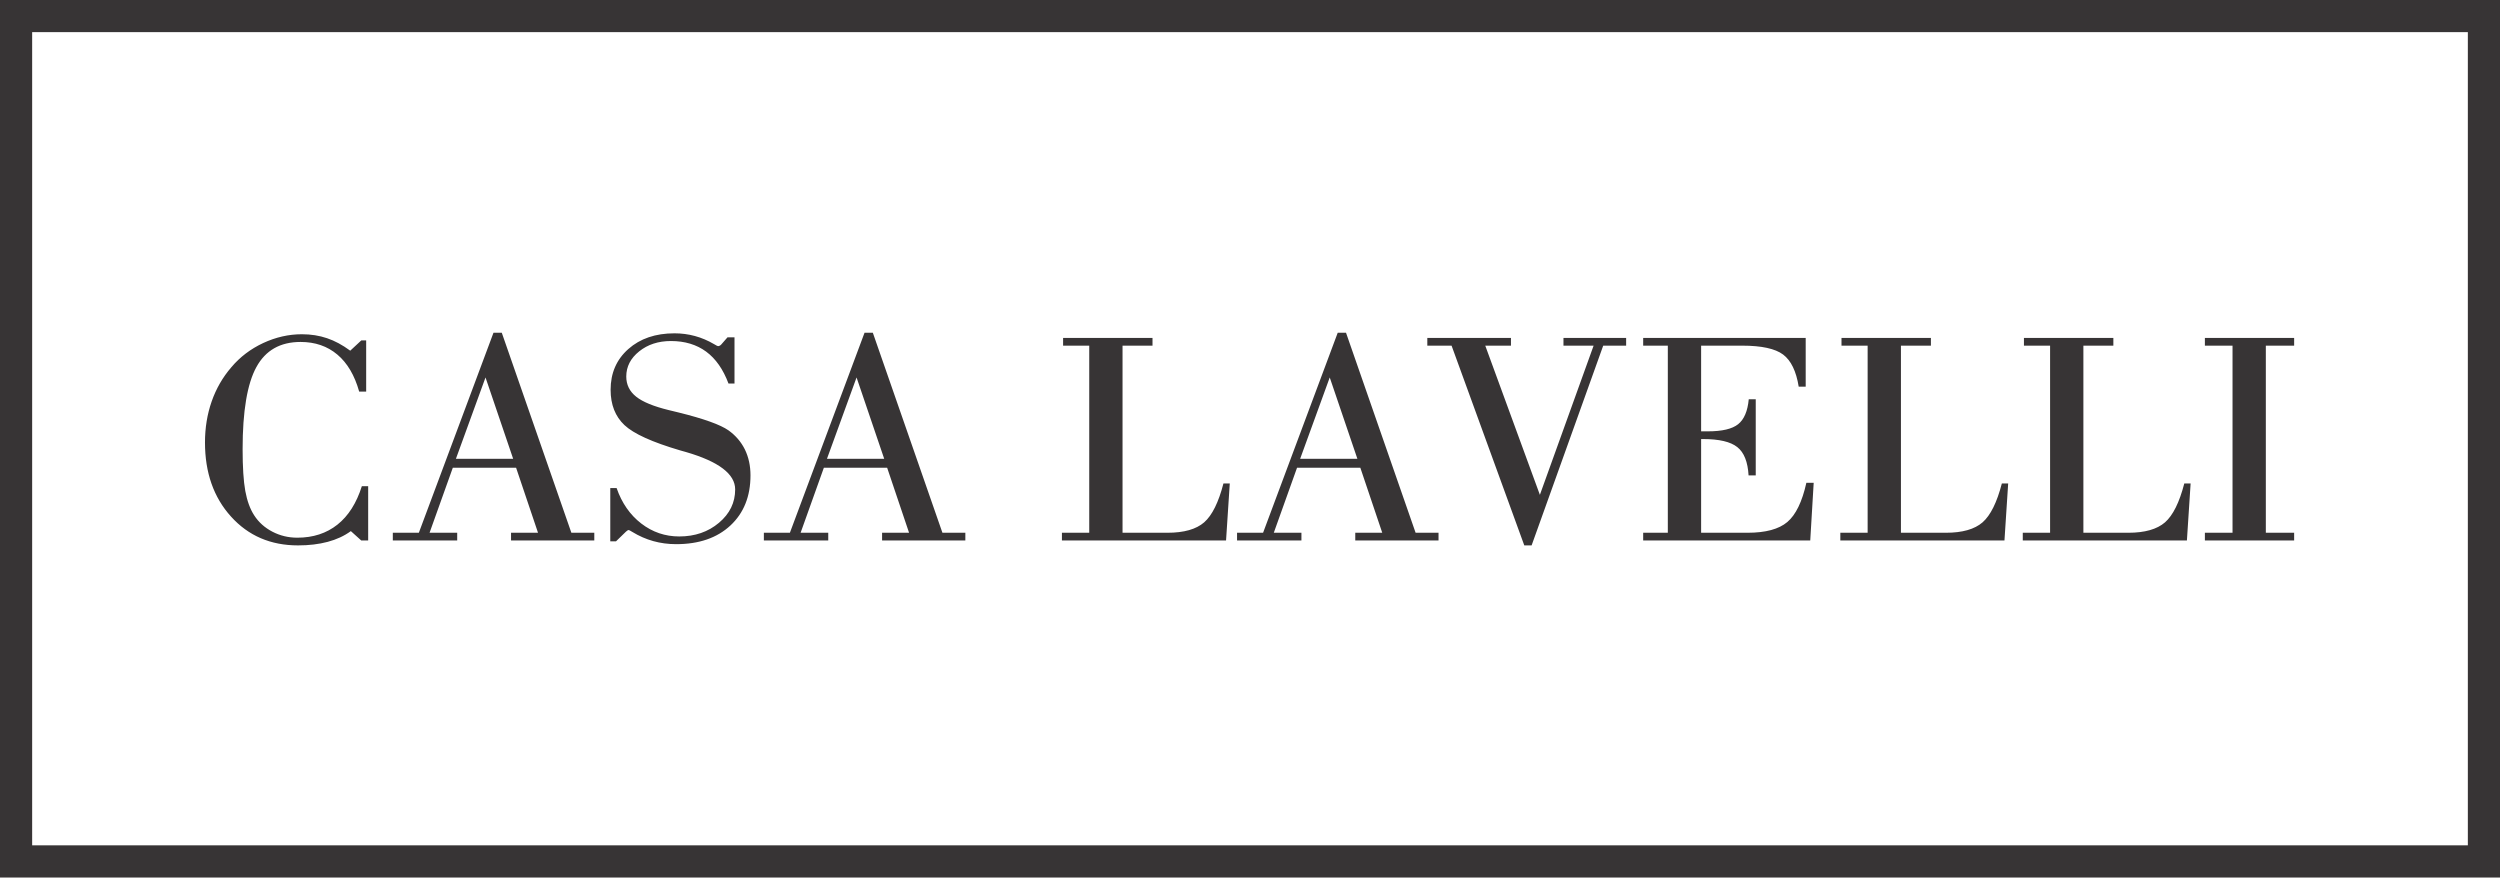 <svg width="1000" height="351" viewBox="0 0 1000 351" fill="none" xmlns="http://www.w3.org/2000/svg">
<path d="M144.736 194.485H147.268V216.186H144.492L140.34 212.446C137.698 214.378 134.612 215.796 131.082 216.741C127.552 217.686 123.578 218.159 119.204 218.159C108.281 218.159 99.333 214.316 92.406 206.63C85.457 198.945 81.994 189.06 81.994 176.977C81.994 171.161 82.882 165.695 84.658 160.599C86.434 155.502 89.054 150.94 92.54 146.892C96.003 142.782 100.243 139.576 105.283 137.213C110.323 134.87 115.474 133.699 120.758 133.699C124.377 133.699 127.708 134.233 130.816 135.281C133.924 136.329 137.01 137.994 140.096 140.275L144.515 136.165H146.468V156.633H143.671C141.85 150.139 138.942 145.207 134.945 141.837C130.949 138.466 126.042 136.781 120.225 136.781C112.099 136.781 106.216 140.131 102.552 146.83C98.889 153.509 97.046 164.462 97.046 179.648C97.046 186.841 97.402 192.41 98.112 196.376C98.845 200.342 100.022 203.589 101.664 206.117C103.441 208.891 105.883 211.069 108.947 212.672C112.033 214.275 115.341 215.076 118.916 215.076C125.243 215.076 130.594 213.33 134.968 209.857C139.364 206.363 142.605 201.246 144.736 194.485ZM182.369 183.512H205.259L194.203 150.981L182.369 183.512ZM157.125 216.186V213.103H167.538L197.4 133.082H200.708L228.549 213.103H237.719V216.186H204.416V213.103H215.206L206.436 187.087H181.126L171.823 213.103H182.88V216.186H157.125ZM246.4 216.535H244.113V195.225H246.644C248.731 201.226 252.017 205.952 256.501 209.405C260.986 212.857 266.048 214.583 271.688 214.583C277.971 214.583 283.277 212.754 287.584 209.117C291.914 205.479 294.067 201.02 294.067 195.78C294.067 189.615 287.518 184.642 274.418 180.82C273.397 180.553 272.598 180.327 272.087 180.162C260.898 176.874 253.46 173.504 249.774 170.031C246.089 166.558 244.246 161.852 244.246 155.913C244.246 149.235 246.599 143.809 251.328 139.617C256.058 135.425 262.207 133.329 269.801 133.329C275.44 133.329 280.702 134.768 285.608 137.644C286.519 138.199 287.051 138.466 287.229 138.466C287.496 138.425 287.718 138.364 287.917 138.261C288.117 138.158 288.295 138.014 288.472 137.829L291.003 134.932H293.801V153.427H291.403C289.272 147.735 286.297 143.481 282.456 140.645C278.615 137.829 273.93 136.411 268.38 136.411C263.362 136.411 259.121 137.788 255.68 140.542C252.239 143.296 250.507 146.645 250.507 150.611C250.507 153.899 251.839 156.592 254.481 158.687C257.123 160.784 261.453 162.551 267.469 164.03C268.335 164.236 269.667 164.544 271.443 164.996C281.501 167.483 288.139 169.867 291.403 172.148C294.267 174.203 296.443 176.751 297.953 179.792C299.44 182.854 300.195 186.306 300.195 190.149C300.195 198.534 297.509 205.233 292.158 210.206C286.807 215.179 279.569 217.666 270.467 217.666C264.095 217.666 258.278 216.042 252.971 212.795C252.106 212.261 251.617 212.014 251.484 212.014C251.351 212.014 251.195 212.055 250.995 212.179C250.796 212.302 250.596 212.466 250.374 212.672L246.4 216.535ZM330.789 183.512H353.68L342.623 150.981L330.789 183.512ZM305.546 216.186V213.103H315.958L345.82 133.082H349.128L376.97 213.103H386.139V216.186H352.836V213.103H363.626L354.856 187.087H329.546L320.244 213.103H331.3V216.186H305.546ZM424.771 216.186V213.103H435.694V138.261H425.237V135.178H461.004V138.261H449.015V213.103H466.999C473.593 213.103 478.477 211.706 481.674 208.932C484.849 206.137 487.425 200.958 489.379 193.376H491.91L490.422 216.186H424.771ZM520.062 183.512H542.952L531.895 150.981L520.062 183.512ZM494.818 216.186V213.103H505.231L535.093 133.082H538.401L566.242 213.103H575.411V216.186H542.108V213.103H552.899L544.129 187.087H518.819L509.516 213.103H520.572V216.186H494.818ZM609.714 218.159L580.629 138.261H570.927V135.178H604.385V138.261H594.105L615.952 197.938L637.444 138.261H625.388V135.178H650.454V138.261H641.285L612.644 218.159H609.714ZM657.27 216.186V213.103H667.128V138.261H657.27V135.178H722.278V154.66H719.48C718.481 148.474 716.416 144.2 713.242 141.816C710.089 139.453 704.627 138.261 696.879 138.261H680.449V172.538H683.114C688.819 172.538 692.86 171.593 695.258 169.682C697.656 167.771 699.055 164.441 699.499 159.715H702.296V190.17H699.432C699.121 184.765 697.634 180.984 694.925 178.847C692.238 176.689 687.643 175.621 681.16 175.621H680.449V213.103H699.032C706.248 213.103 711.554 211.665 714.929 208.809C718.326 205.932 720.857 200.712 722.544 193.129H725.475L724.098 216.186H657.27ZM736.132 216.186V213.103H747.055V138.261H736.598V135.178H772.366V138.261H760.377V213.103H778.36C784.954 213.103 789.839 211.706 793.036 208.932C796.211 206.137 798.786 200.958 800.74 193.376H803.271L801.784 216.186H736.132ZM809.11 216.186V213.103H820.034V138.261H809.576V135.178H845.344V138.261H833.355V213.103H851.338C857.932 213.103 862.817 211.706 866.014 208.932C869.189 206.137 871.764 200.958 873.718 193.376H876.249L874.762 216.186H809.11ZM881.955 216.186V213.103H893.012V138.261H881.955V135.178H917.656V138.261H906.333V213.103H917.656V216.186H881.955Z" fill="#373435"/>
<path fill-rule="evenodd" clip-rule="evenodd" d="M1000 0V351H0V0H1000ZM12.862 12.866V338.134H987.138V12.866H12.862Z" fill="#373435"/>
</svg>
